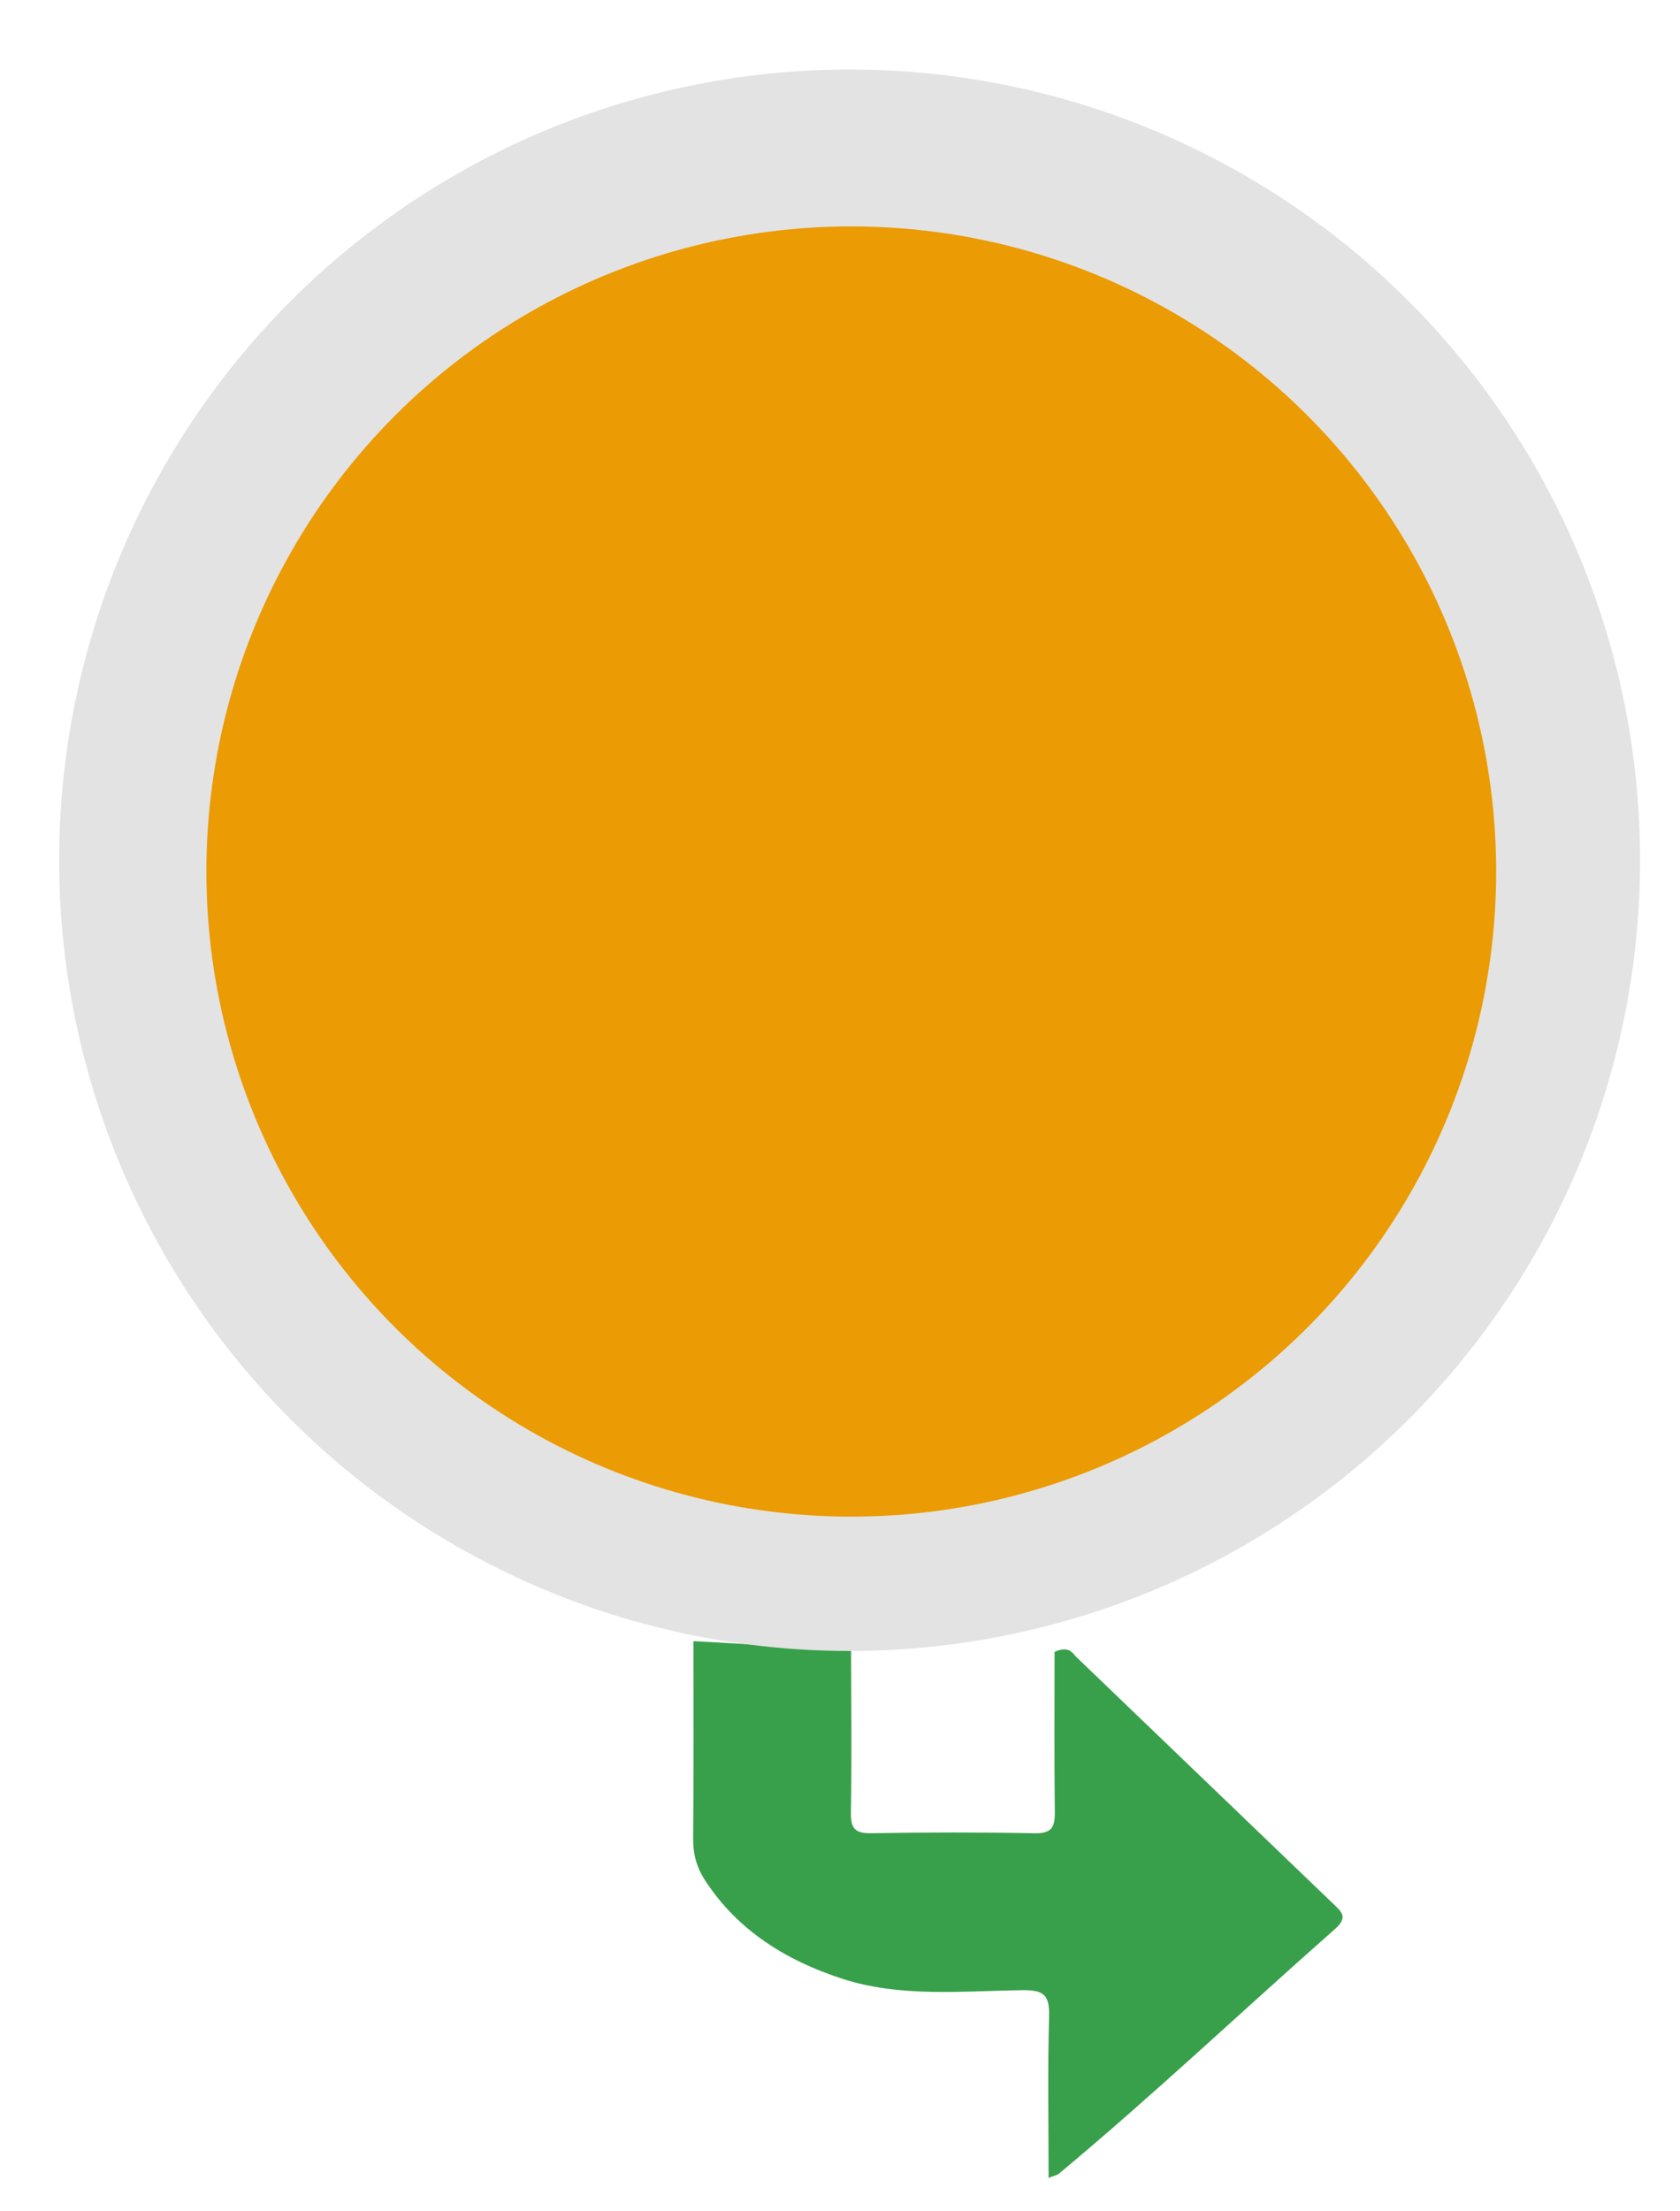 <?xml version="1.0" encoding="utf-8"?>
<!-- Generator: Adobe Illustrator 16.0.2, SVG Export Plug-In . SVG Version: 6.00 Build 0)  -->
<!DOCTYPE svg PUBLIC "-//W3C//DTD SVG 1.1//EN" "http://www.w3.org/Graphics/SVG/1.1/DTD/svg11.dtd">
<svg version="1.1" id="Layer_1" xmlns="http://www.w3.org/2000/svg" xmlns:xlink="http://www.w3.org/1999/xlink" x="0px" y="0px"
	 width="298px" height="392px" viewBox="0 0 298 392" enable-background="new 0 0 298 392" xml:space="preserve">
<g>
	<path fill-rule="evenodd" clip-rule="evenodd" fill="#38A04A" d="M123.005,291.007c9.315,0.436,18.613,1.342,27.956,1.002
		c0.014,9.821,0.137,19.645-0.025,29.462c-0.047,2.893,0.867,3.634,3.66,3.588c9.652-0.159,19.312-0.178,28.963,0.008
		c2.982,0.057,3.579-1.081,3.547-3.737c-0.115-9.631-0.045-19.264-0.045-28.428c2.621-1.147,3.166,0.247,3.899,0.949
		c15.144,14.512,30.239,29.072,45.382,43.584c1.558,1.493,2.902,2.46,0.471,4.604c-16.354,14.418-32.194,29.412-48.955,43.371
		c-0.329,0.275-0.824,0.353-1.859,0.772c0-9.783-0.184-19.191,0.091-28.586c0.108-3.69-0.813-4.75-4.617-4.702
		c-10.782,0.134-21.789,1.346-32.218-2.073c-9.729-3.19-18.363-8.439-24.184-17.396c-1.519-2.338-2.149-4.679-2.121-7.461
		C123.066,314.313,123.002,302.66,123.005,291.007z"/>
</g>
<circle fill-rule="evenodd" clip-rule="evenodd" fill="#E3E3E3" cx="150.706" cy="152.535" r="140.212"/>
<circle fill-rule="evenodd" clip-rule="evenodd" fill="#EB9B03" cx="151" cy="154.536" r="114.39"/>
</svg>
